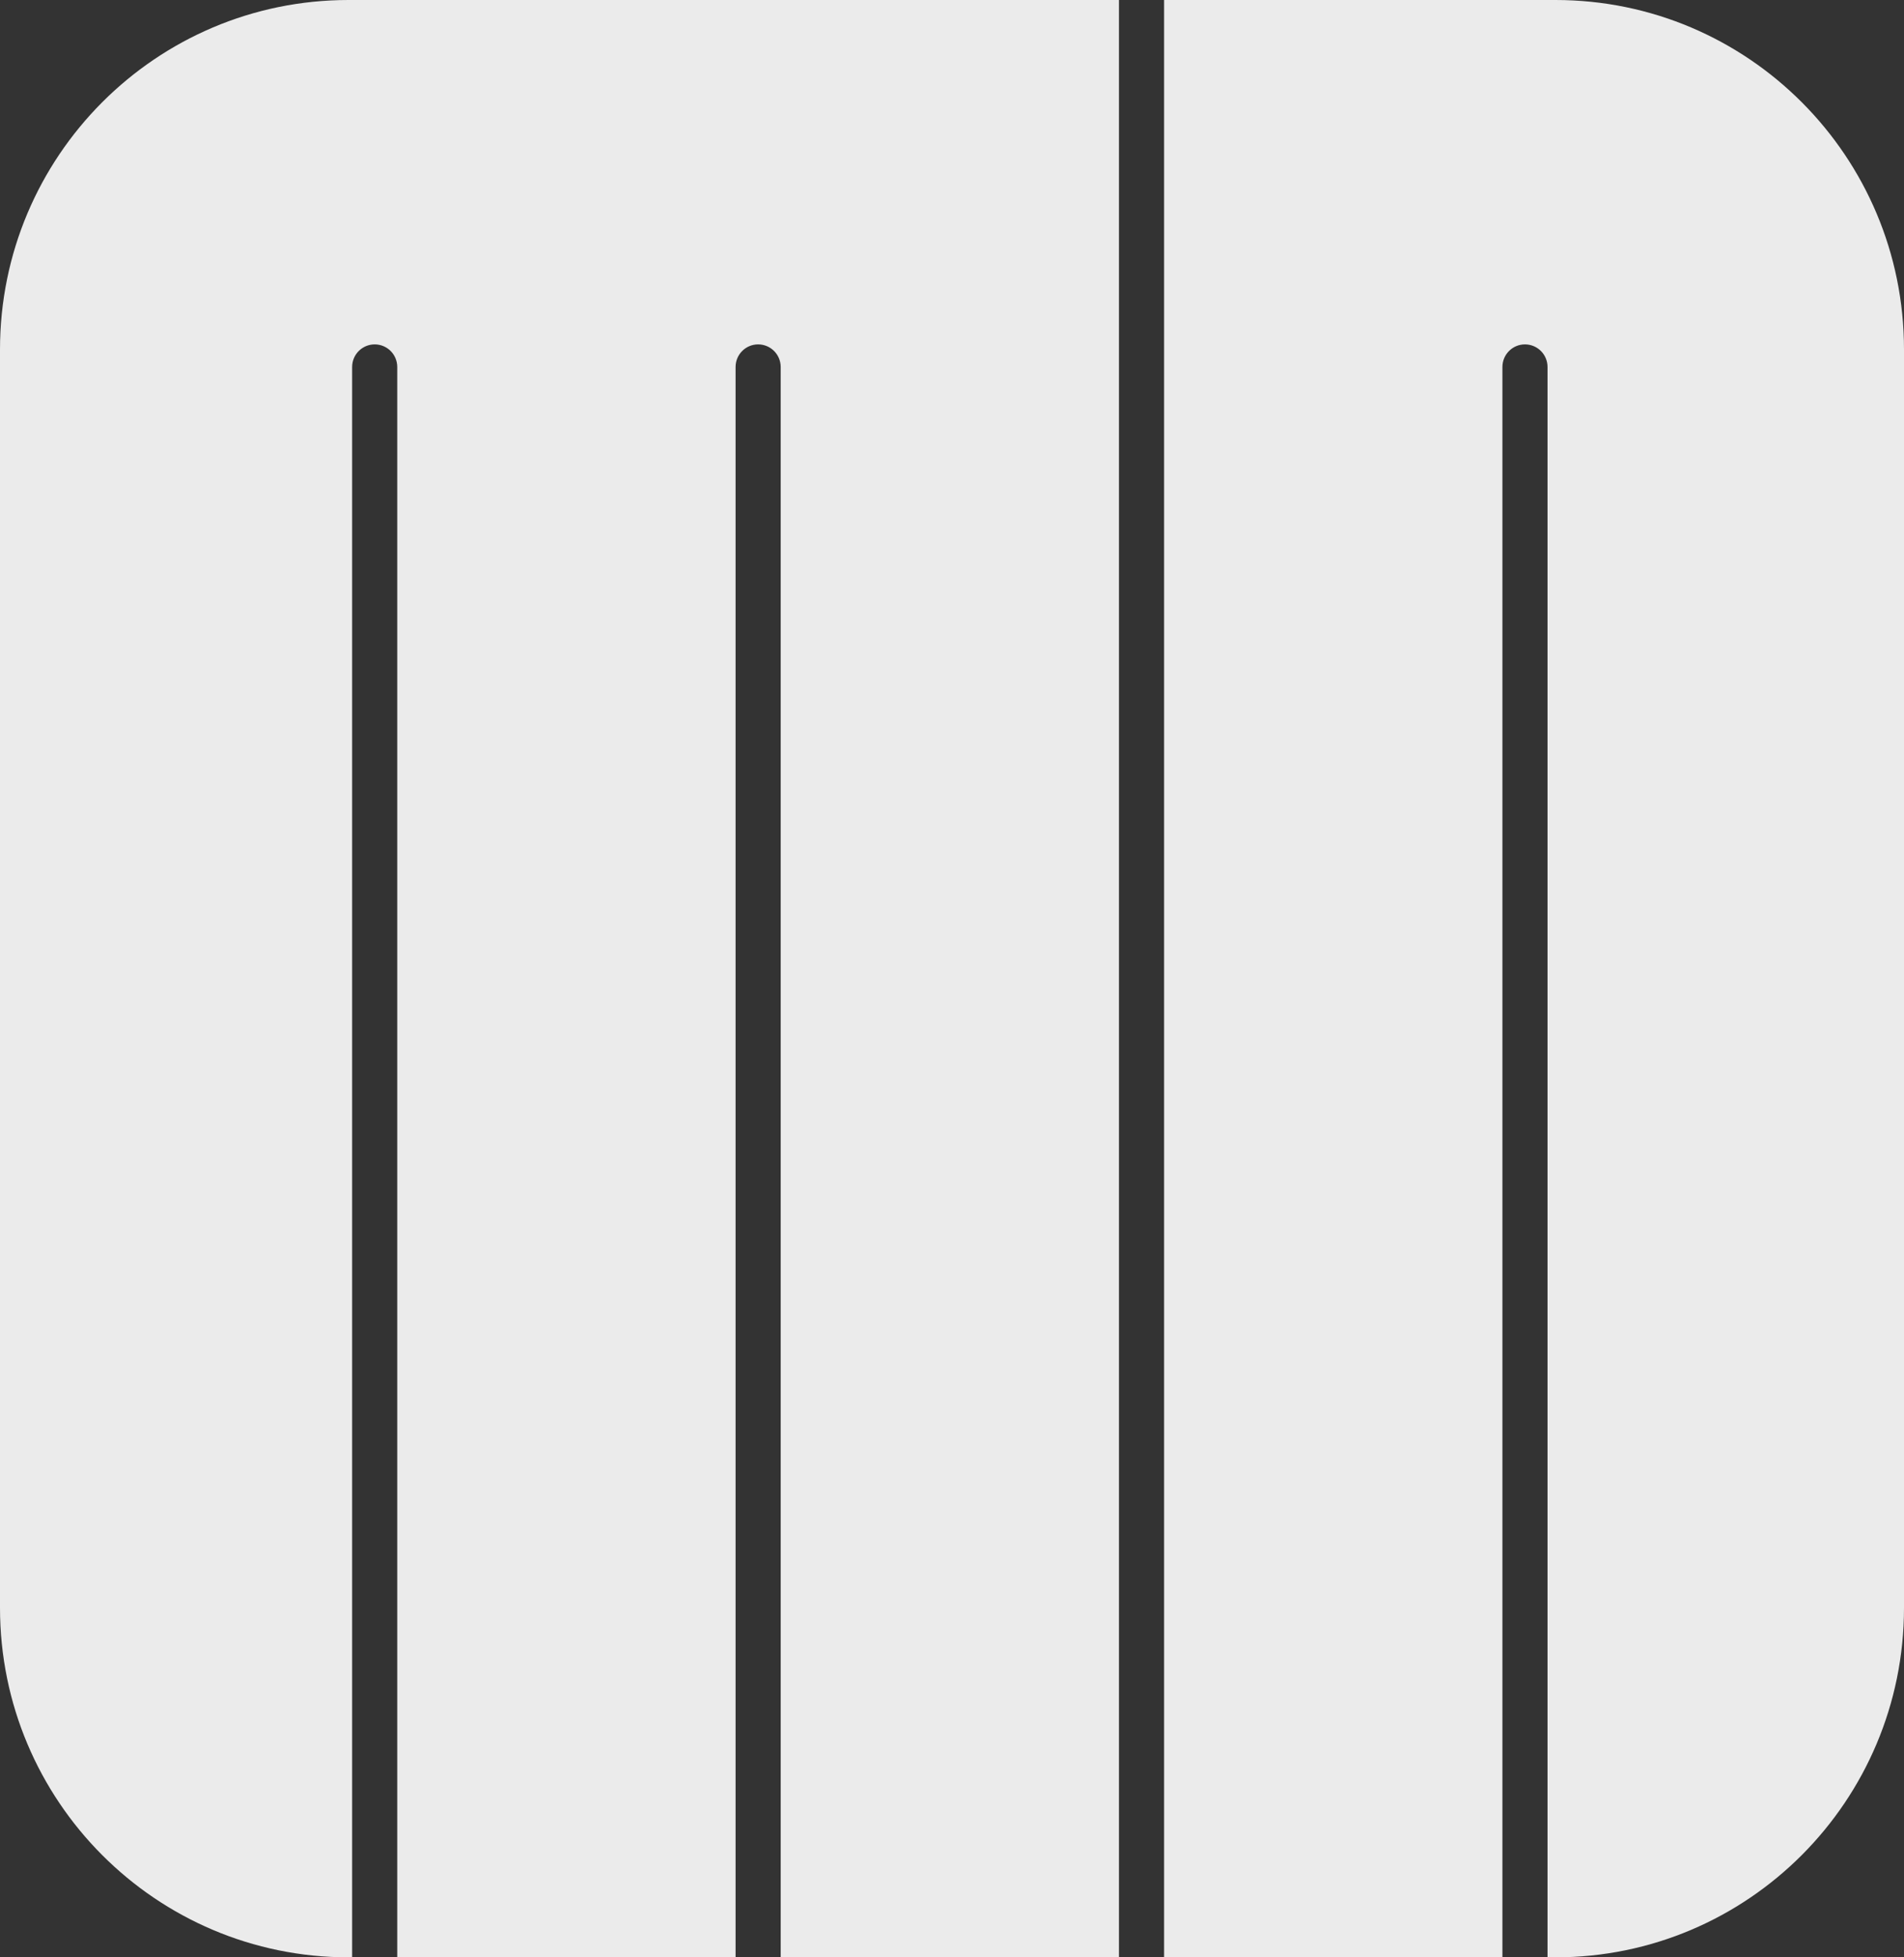 <svg xmlns="http://www.w3.org/2000/svg" width="36" height="37" fill="none" overflow="visible"><rect width="100%" height="100%" fill="#333333" stroke="none"/><path d="M 21.157 0 L 21.157 37 L 14.761 37 L 14.761 6.938 C 14.761 6.701 14.57 6.51 14.334 6.51 C 14.099 6.51 13.908 6.701 13.908 6.938 L 13.908 37 L 7.511 37 L 7.511 6.938 C 7.511 6.701 7.32 6.51 7.085 6.51 C 6.849 6.51 6.658 6.701 6.658 6.938 L 6.658 37 L 6.59 37 C 2.95 37 0 34.042 0 30.393 L 0 6.607 C 0 2.958 2.951 0 6.59 0 Z M 29.41 0 C 33.049 0 36 2.958 36 6.607 L 36 30.393 C 36 34.042 33.049 37 29.41 37 L 29.26 37 L 29.26 6.938 C 29.26 6.701 29.069 6.51 28.833 6.51 C 28.598 6.51 28.407 6.701 28.407 6.938 L 28.407 37 L 22.01 37 L 22.01 0 Z" fill="rgb(255,255,255)" opacity="0.9"></path></svg>


